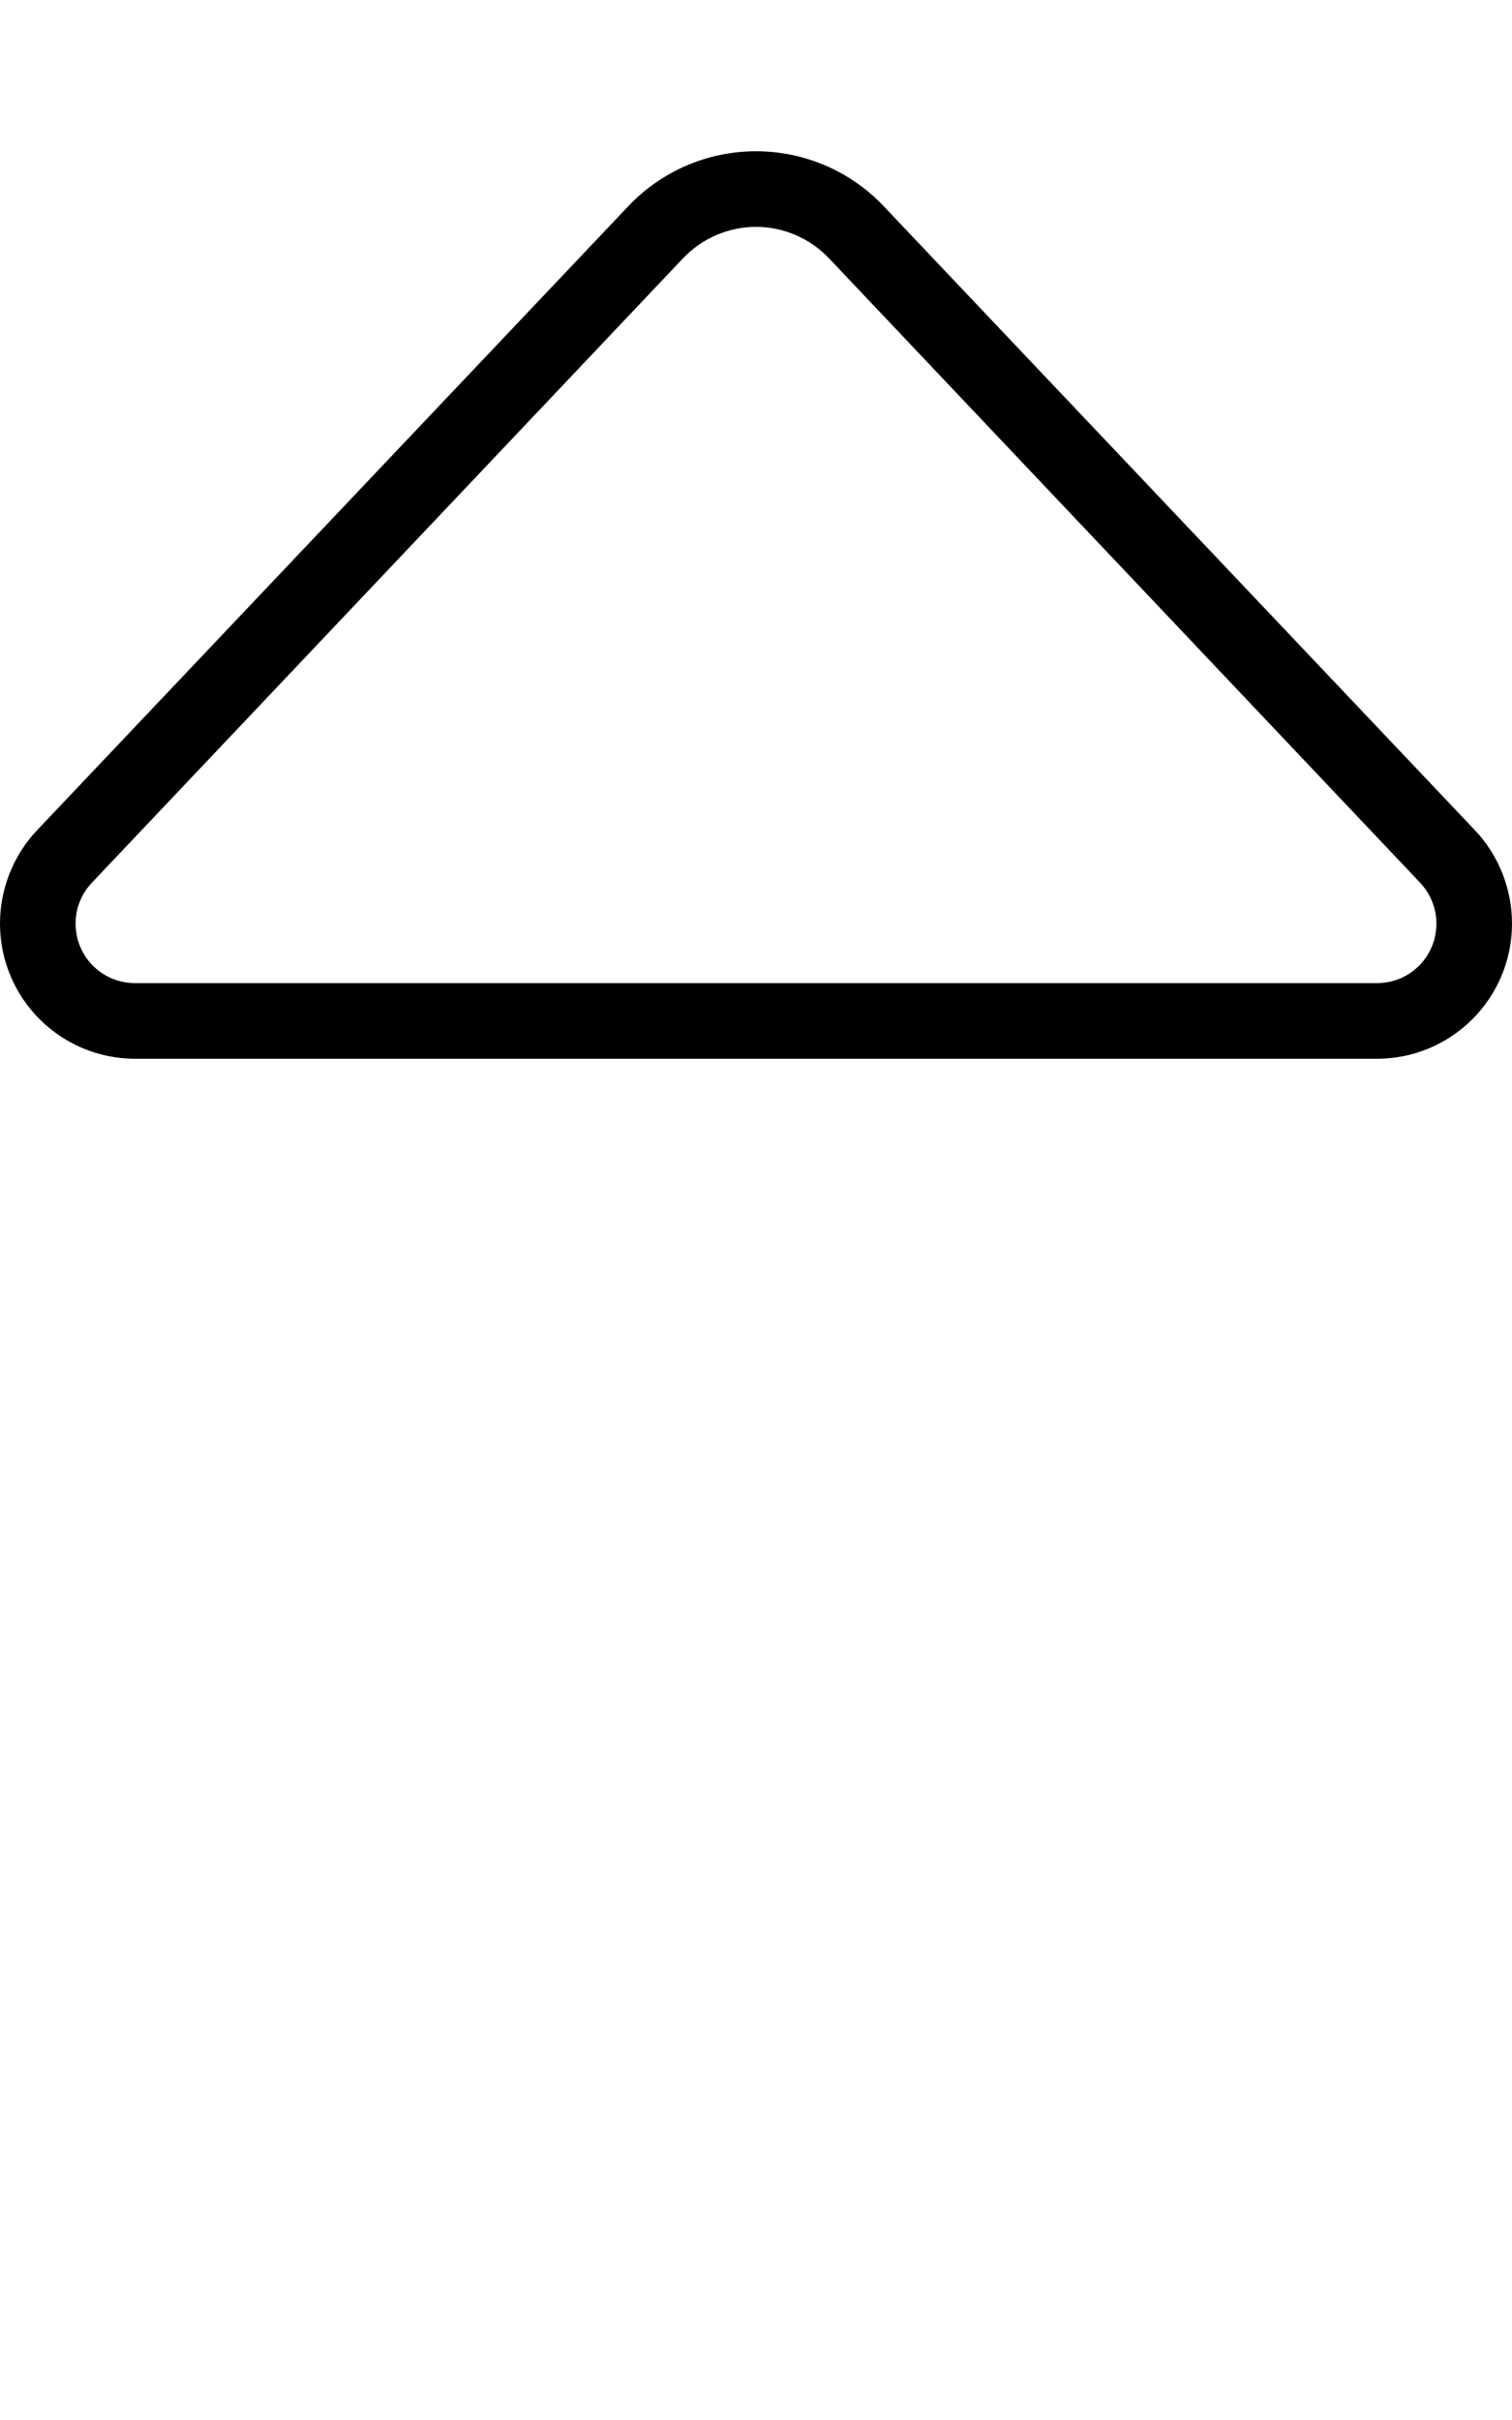 <svg xmlns="http://www.w3.org/2000/svg" viewBox="0 0 320 512"><!--! Font Awesome Pro 6.5.1 by @fontawesome - https://fontawesome.com License - https://fontawesome.com/license (Commercial License) Copyright 2023 Fonticons, Inc. --><path d="M144.6 54.6c4-4.2 9.6-6.6 15.4-6.6s11.4 2.4 15.4 6.6L300.5 186.7c2.2 2.3 3.5 5.4 3.5 8.7c0 7-5.6 12.6-12.6 12.6H28.6c-7 0-12.6-5.6-12.6-12.6c0-3.2 1.2-6.3 3.5-8.7L144.6 54.6zM133 43.6L7.8 175.7C2.8 181 0 188.1 0 195.4C0 211.2 12.8 224 28.6 224H291.4c15.8 0 28.6-12.8 28.6-28.6c0-7.3-2.8-14.4-7.8-19.7L187 43.6C180 36.2 170.2 32 160 32s-20 4.2-27 11.6z"/></svg>